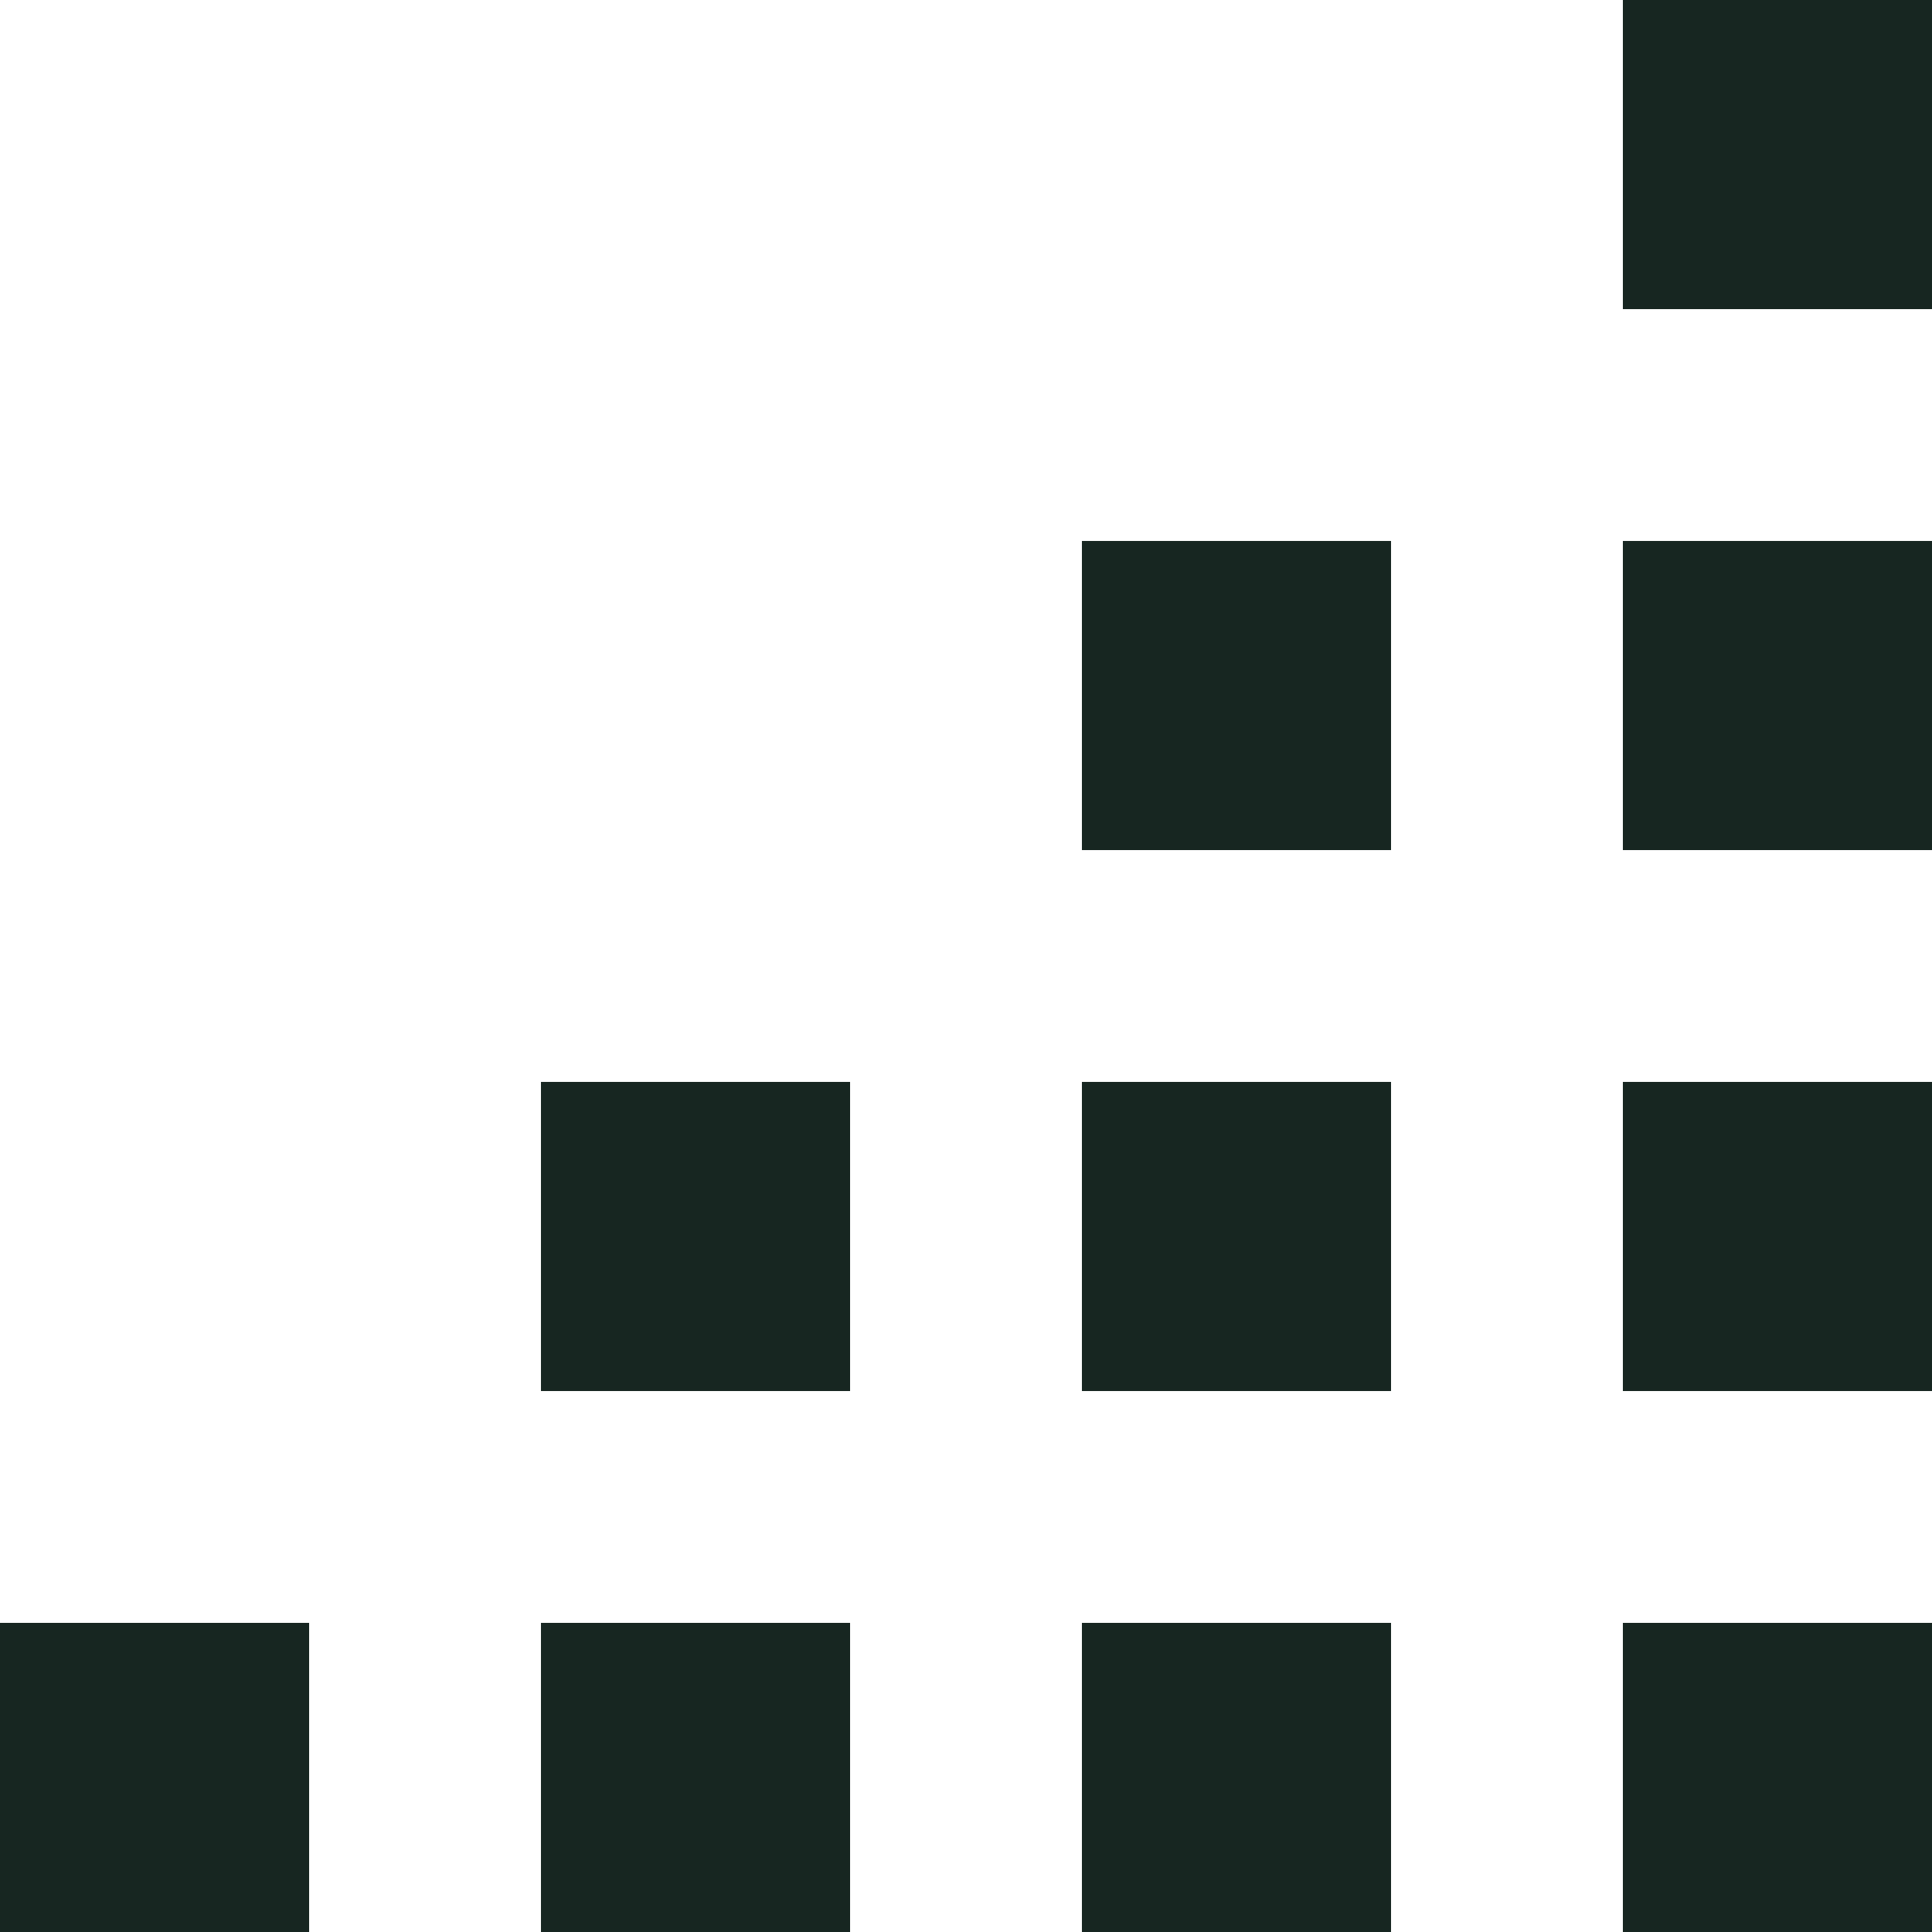 <svg xmlns="http://www.w3.org/2000/svg" viewBox="0 0 80 80">
	<g fill="#172621">
		<path d="M80 80H67.2V67.2H80Z" />
		<path d="M80 12.8H67.2V0H80Z" />
		<path d="M80 35.2H67.2V22.4H80Z" />
		<path d="M80 57.6H67.2V44.8H80Z" />
		<path d="M57.6 80H44.8V67.2h12.8Z" />
		<path d="M57.6 35.2H44.8V22.4h12.8Z" />
		<path d="M57.6 57.6H44.8V44.8h12.8Z" />
		<path d="M35.2 80H22.4V67.2h12.8Z" />
		<path d="M12.8 80H0V67.2h12.8Z" />
		<path d="M35.2 57.6H22.4V44.8h12.8Z" />
	</g>
</svg>